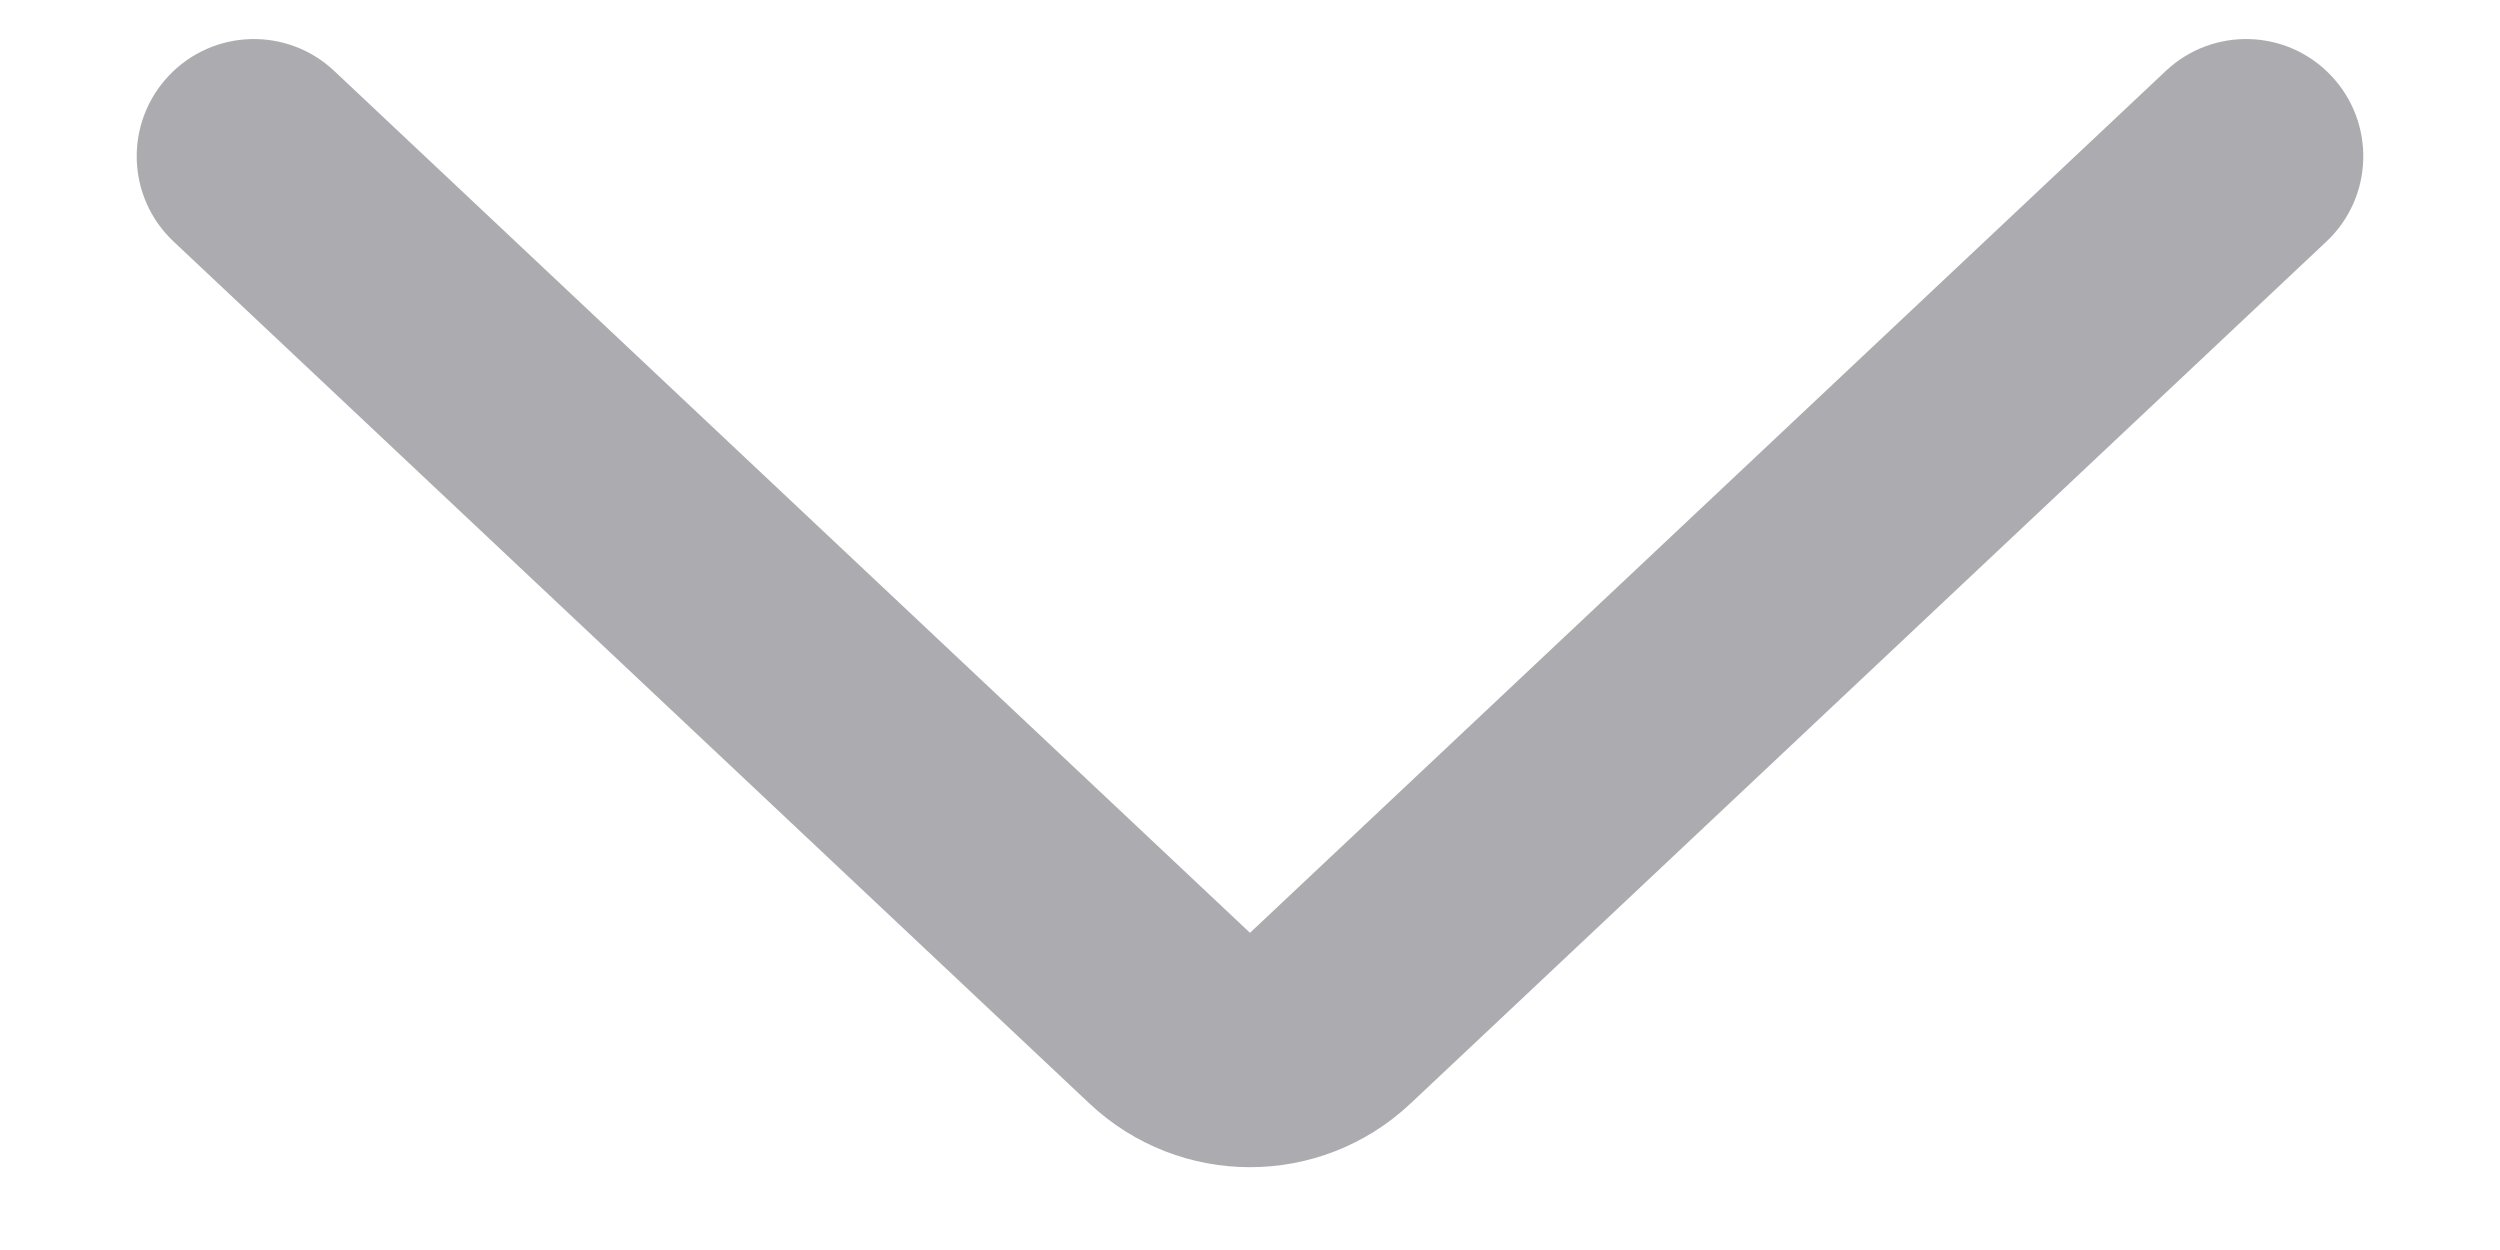 <svg width="16" height="8" viewBox="0 0 16 8" fill="none" xmlns="http://www.w3.org/2000/svg">
<path d="M1.111 1.546L6.972 7.062C7.55 7.606 8.45 7.606 9.028 7.062L14.889 1.546C15.191 1.262 15.205 0.788 14.921 0.486C14.637 0.184 14.163 0.17 13.861 0.454L8 5.97L2.139 0.454C1.837 0.17 1.363 0.184 1.079 0.486C0.795 0.788 0.809 1.262 1.111 1.546Z" fill="#ACACB0"/>
</svg>
